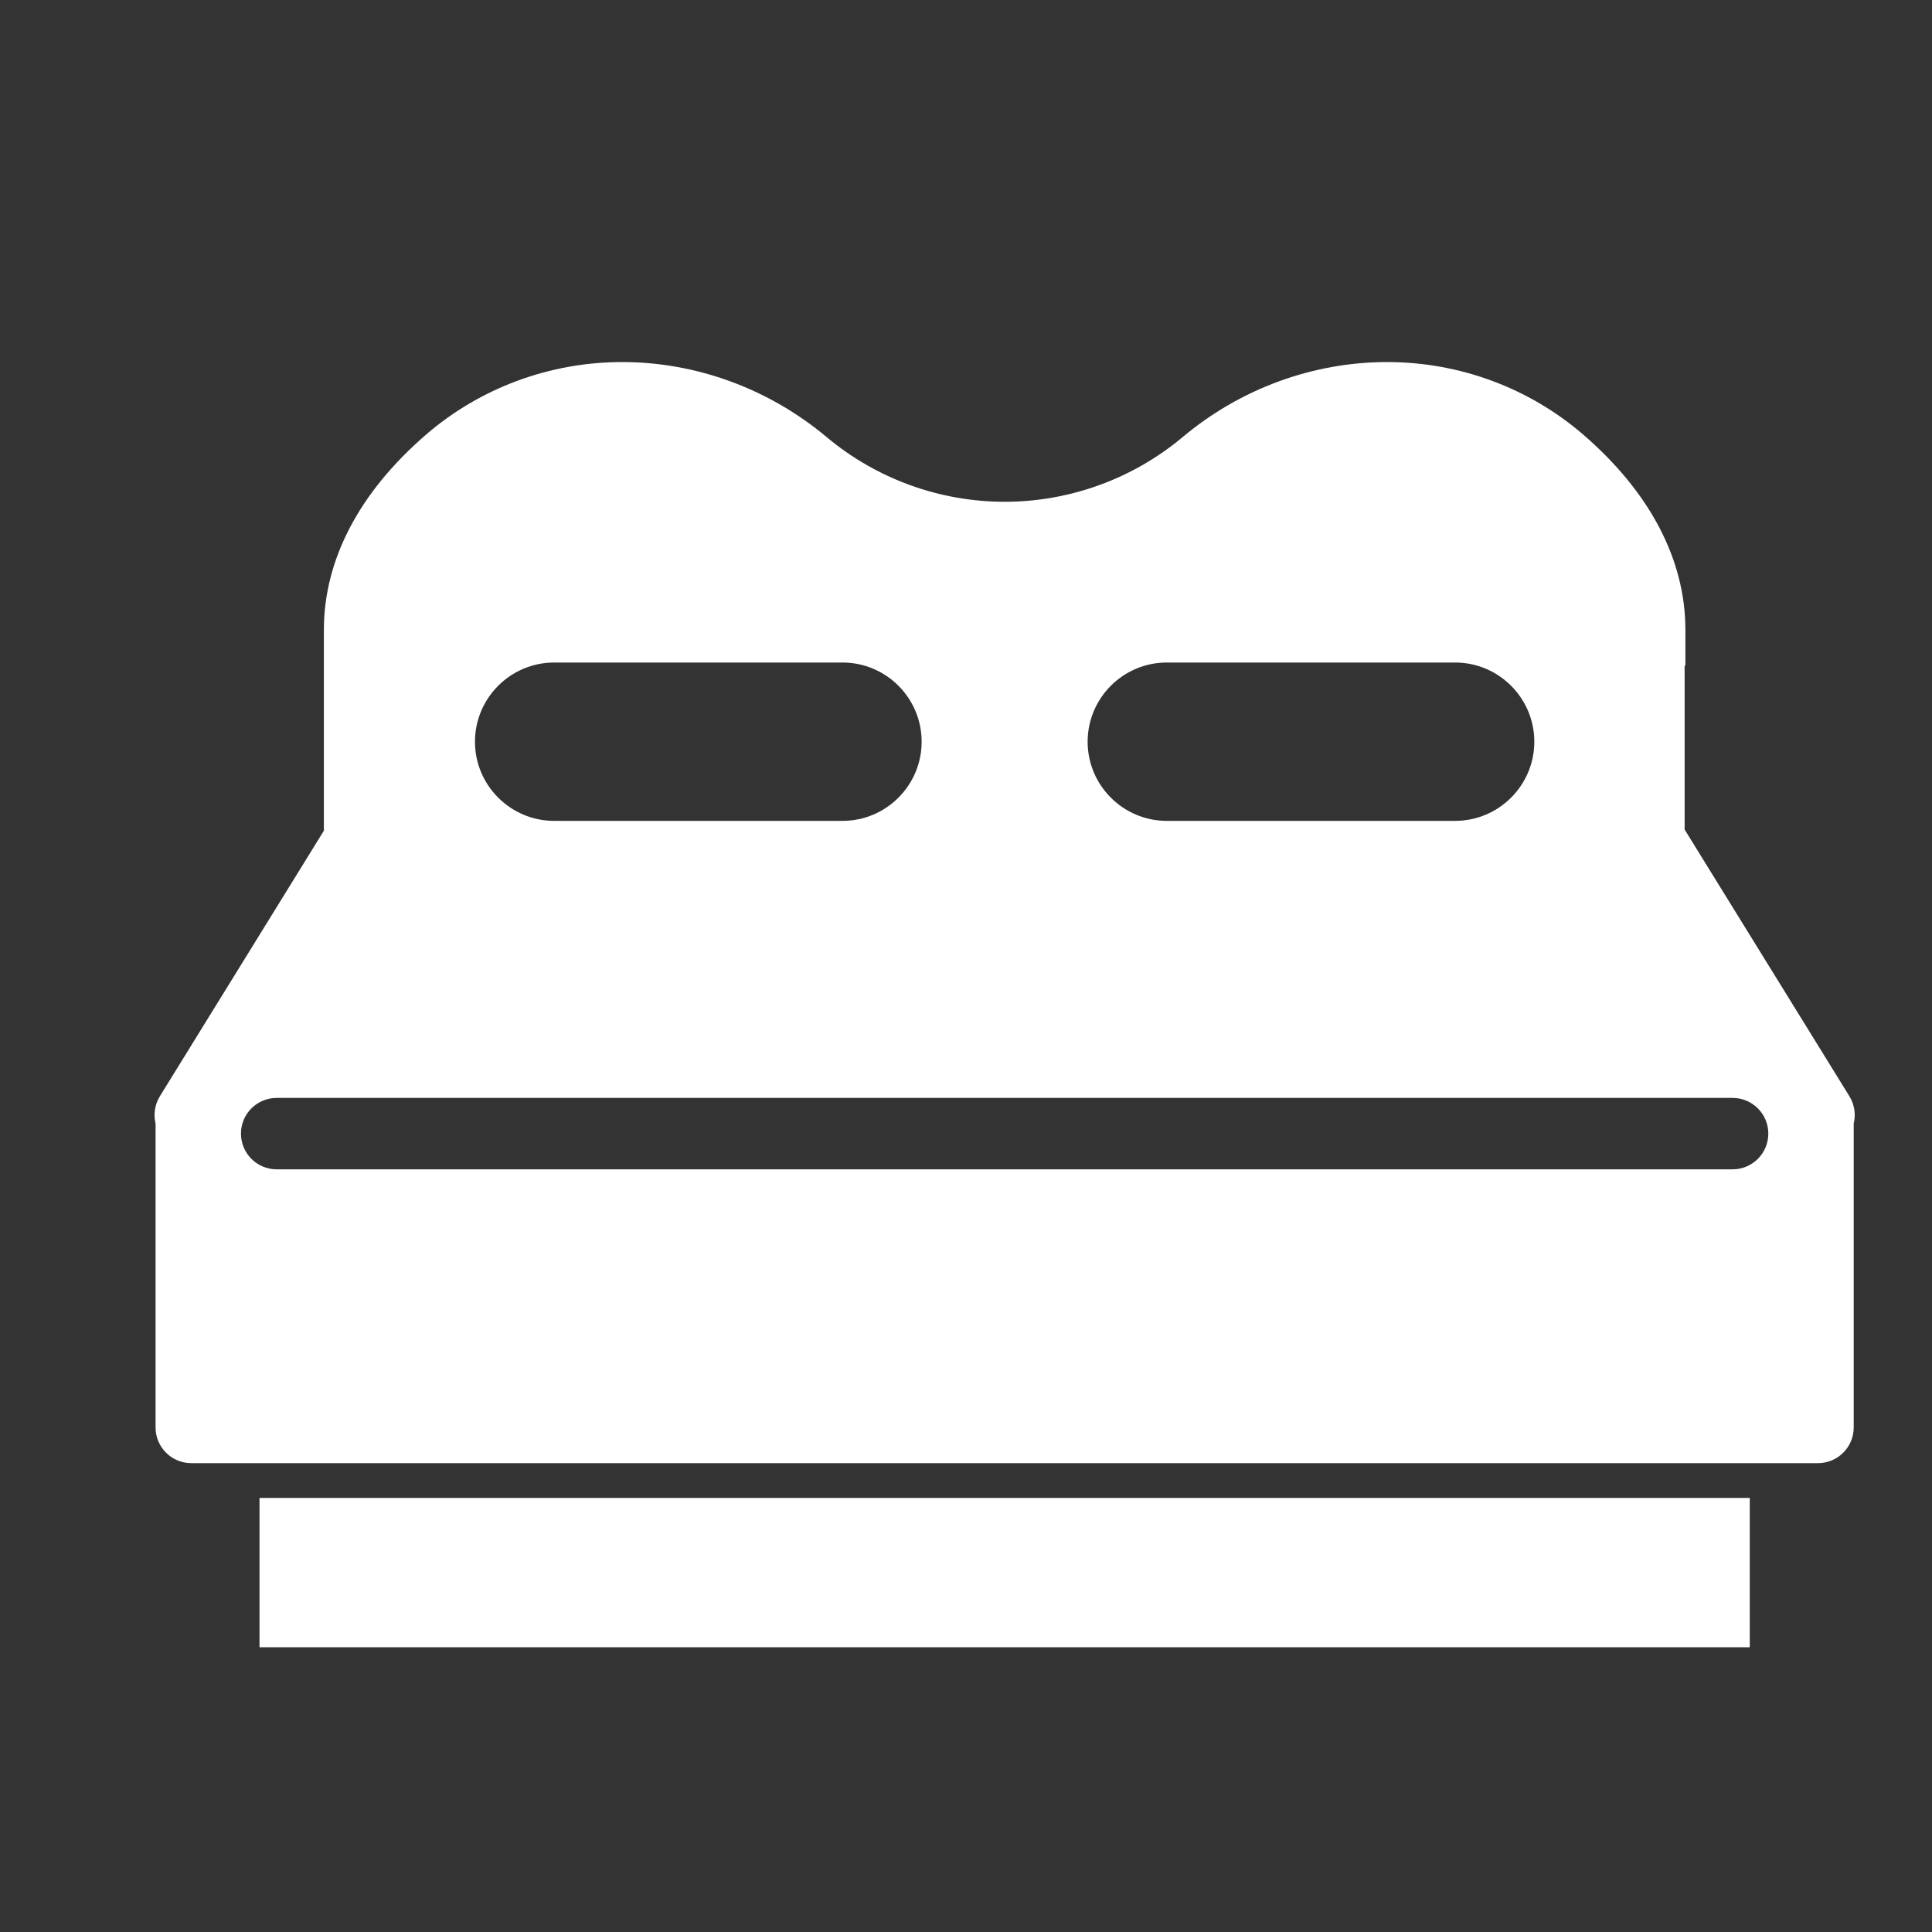 <?xml version="1.0" encoding="UTF-8"?> <svg xmlns="http://www.w3.org/2000/svg" width="25" height="25" viewBox="0 0 25 25" fill="none"><rect x="0" y="0" width="25" height="25" fill="#333333" stroke="none"/><g clip-path="url(#clip0_74_932)"><path d="M22.642 19.383V21.315H3.358V19.383H22.642ZM23.987 14.538V18.471C23.987 18.726 23.78 18.933 23.525 18.933H2.475C2.22 18.933 2.013 18.726 2.013 18.471V14.538C1.984 14.419 2.003 14.292 2.069 14.185L4.191 10.749V8.15C4.191 7.244 4.648 6.371 5.513 5.624C6.215 5.018 7.116 4.685 8.051 4.685C9.01 4.685 9.95 5.03 10.698 5.657C11.342 6.196 12.159 6.493 13 6.493C13.841 6.493 14.658 6.196 15.302 5.657C16.049 5.03 16.989 4.685 17.949 4.685C18.884 4.685 19.785 5.018 20.487 5.624C21.352 6.371 21.809 7.245 21.809 8.15V8.612H21.799V10.734L23.931 14.185C23.997 14.292 24.016 14.419 23.987 14.538ZM15.098 10.622H18.829C19.394 10.622 19.854 10.162 19.854 9.598C19.854 9.033 19.394 8.573 18.829 8.573H15.098C14.533 8.573 14.074 9.033 14.074 9.598C14.074 10.162 14.533 10.622 15.098 10.622ZM6.146 9.598C6.146 10.162 6.606 10.622 7.171 10.622H10.902C11.467 10.622 11.926 10.162 11.926 9.598C11.926 9.033 11.467 8.573 10.902 8.573H7.171C6.606 8.573 6.146 9.033 6.146 9.598ZM22.882 14.669C22.882 14.414 22.675 14.207 22.42 14.207H3.58C3.325 14.207 3.118 14.414 3.118 14.669C3.118 14.924 3.325 15.131 3.58 15.131H22.42C22.675 15.131 22.882 14.924 22.882 14.669Z" fill="white"></path></g><defs><clipPath id="clip0_74_932"><rect width="22" height="22" fill="white" transform="translate(2 2)"></rect></clipPath></defs></svg> 